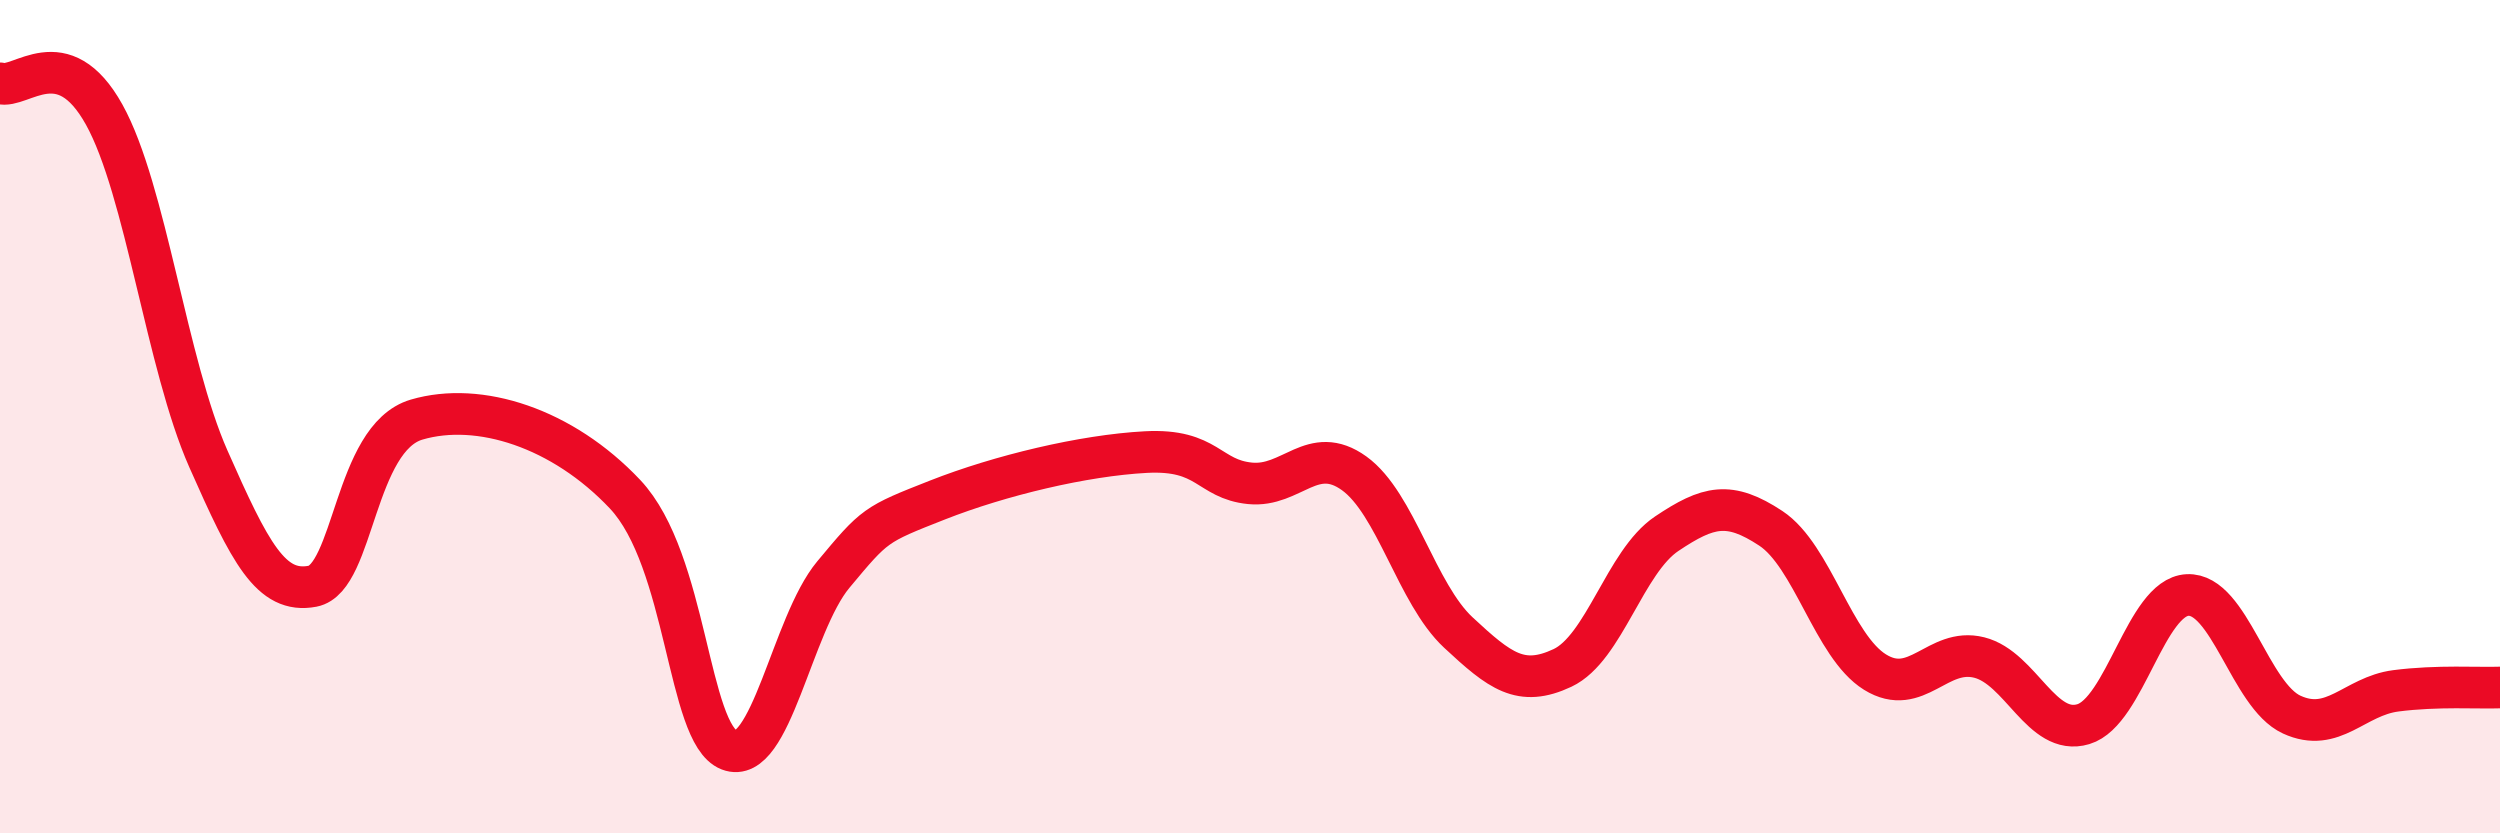 
    <svg width="60" height="20" viewBox="0 0 60 20" xmlns="http://www.w3.org/2000/svg">
      <path
        d="M 0,2 C 0.5,2.15 1.5,0.95 2.5,2.75 C 3.5,4.55 4,8.75 5,11.01 C 6,13.27 6.5,14.26 7.5,14.07 C 8.5,13.88 8.5,10.51 10,10.07 C 11.5,9.63 13.5,10.27 15,11.86 C 16.5,13.45 16.5,17.61 17.5,18 C 18.5,18.39 19,14.99 20,13.79 C 21,12.59 21,12.59 22.5,12 C 24,11.41 26,10.93 27.5,10.85 C 29,10.77 29,11.5 30,11.6 C 31,11.7 31.5,10.64 32.5,11.36 C 33.5,12.08 34,14.25 35,15.18 C 36,16.11 36.5,16.5 37.5,16.03 C 38.5,15.56 39,13.48 40,12.81 C 41,12.14 41.5,12.02 42.5,12.68 C 43.5,13.34 44,15.51 45,16.13 C 46,16.75 46.5,15.53 47.5,15.78 C 48.5,16.03 49,17.68 50,17.38 C 51,17.08 51.5,14.33 52.5,14.28 C 53.5,14.23 54,16.69 55,17.15 C 56,17.61 56.5,16.71 57.5,16.58 C 58.5,16.45 59.5,16.52 60,16.5L60 20L0 20Z"
        fill="#EB0A25"
        opacity="0.1"
        stroke-linecap="round"
        stroke-linejoin="round"
      />
      <path
        d="M 0,2 C 0.5,2.15 1.5,0.95 2.5,2.75 C 3.5,4.55 4,8.75 5,11.01 C 6,13.27 6.5,14.26 7.5,14.07 C 8.5,13.88 8.5,10.51 10,10.07 C 11.5,9.63 13.5,10.27 15,11.86 C 16.5,13.45 16.5,17.61 17.5,18 C 18.5,18.39 19,14.99 20,13.79 C 21,12.59 21,12.59 22.5,12 C 24,11.41 26,10.93 27.5,10.85 C 29,10.77 29,11.5 30,11.6 C 31,11.7 31.5,10.64 32.5,11.36 C 33.5,12.08 34,14.25 35,15.18 C 36,16.11 36.5,16.5 37.5,16.03 C 38.5,15.56 39,13.48 40,12.81 C 41,12.14 41.5,12.02 42.5,12.68 C 43.5,13.34 44,15.51 45,16.13 C 46,16.75 46.5,15.53 47.5,15.78 C 48.5,16.03 49,17.68 50,17.38 C 51,17.08 51.5,14.33 52.5,14.28 C 53.5,14.23 54,16.69 55,17.15 C 56,17.61 56.5,16.71 57.5,16.58 C 58.5,16.45 59.5,16.52 60,16.5"
        stroke="#EB0A25"
        stroke-width="1"
        fill="none"
        stroke-linecap="round"
        stroke-linejoin="round"
      />
    </svg>
  
